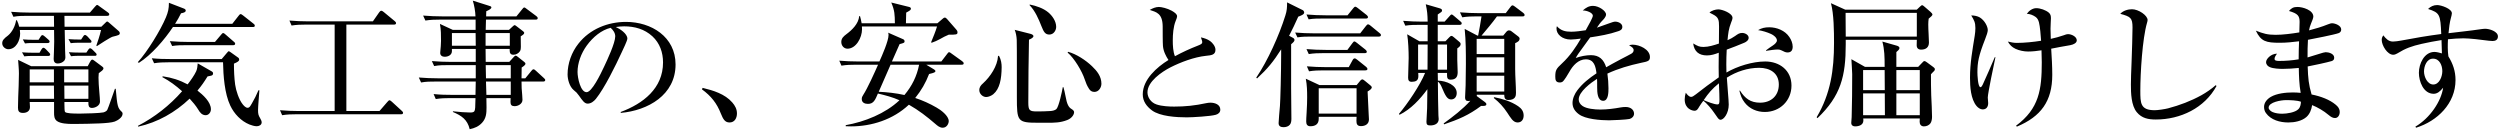<svg width="817" height="43" viewBox="0 0 817 43" fill="none" xmlns="http://www.w3.org/2000/svg">
<path d="M21.056 5.176C21.1 6.364 21.1 7.552 21.1 8.74H33.112L34.564 7.332C34.74 7.156 34.872 7.024 35.004 7.024C35.18 7.024 35.312 7.112 35.708 7.464L38.788 10.148C39.008 10.324 39.14 10.5 39.14 10.896C39.14 11.38 38.7 11.556 36.808 11.996C36.104 12.172 32.364 14.592 31.66 15.076L31.484 14.9C31.88 13.712 32.584 11.776 33.024 9.796H21.144C21.188 12.084 21.232 14.328 21.276 16.572C21.32 17.32 21.364 18.024 21.364 18.728C21.364 19.124 21.232 19.608 20.924 19.916C20.396 20.444 19.648 20.752 18.856 20.752C17.932 20.752 17.536 20.136 17.536 19.3C17.536 18.86 17.712 15.78 17.712 13.624C17.712 12.348 17.668 11.072 17.668 9.796H6.492C6.536 10.192 6.58 10.588 6.58 10.984C6.58 13.184 5.26 16.088 2.708 16.088C1.828 16.088 0.728 15.296 0.728 14.152C0.728 13.228 1.212 12.656 2.62 11.6C4.028 10.456 4.996 8.388 5.26 6.628H5.524C5.876 7.376 6.096 7.948 6.272 8.74H17.668L17.624 5.176H9.132C7.504 5.176 5.92 5.176 4.38 5.484L3.632 3.856C5.744 4.032 7.812 4.12 9.924 4.12H29.372L31.044 2.184C31.352 1.832 31.572 1.612 31.748 1.612C31.924 1.612 32.012 1.7 32.54 2.096L35.224 4.032C35.488 4.208 35.708 4.428 35.708 4.692C35.708 5.088 35.356 5.176 35.048 5.176H21.056ZM22.376 12.788C23.564 12.876 24.752 12.92 25.896 12.92H26.512L27.128 11.996C27.26 11.776 27.48 11.424 27.788 11.424C28.008 11.424 28.36 11.688 28.624 11.952L29.46 12.876C29.636 13.052 29.9 13.272 29.9 13.58C29.9 13.976 29.548 13.976 29.328 13.976H25.104C24.444 13.976 23.784 14.02 23.124 14.108L22.376 12.788ZM7.46 12.876C8.604 12.964 9.792 13.008 10.98 13.008H12.608L13.224 12.04C13.356 11.82 13.576 11.468 13.884 11.468C13.972 11.468 14.192 11.512 14.676 11.952L15.776 12.92C15.996 13.096 16.216 13.316 16.216 13.58C16.216 13.976 15.864 14.064 15.556 14.064H10.188C9.528 14.064 8.824 14.108 8.164 14.196L7.46 12.876ZM7.196 17.1C8.384 17.188 9.572 17.232 10.716 17.232H12.916L13.532 16.176C13.664 15.956 13.928 15.604 14.192 15.604C14.456 15.604 14.808 15.912 14.984 16.088L15.996 17.144C16.172 17.32 16.392 17.54 16.392 17.804C16.392 18.156 16.084 18.288 15.776 18.288H9.924C9.264 18.288 8.604 18.332 7.944 18.42L7.196 17.1ZM22.508 17.056C23.652 17.144 24.84 17.188 26.028 17.188H28.228L28.844 16.264C28.976 16.044 29.152 15.78 29.46 15.78C29.724 15.78 30.032 16.044 30.252 16.264L31.132 17.144C31.308 17.32 31.572 17.54 31.572 17.804C31.572 18.068 31.44 18.244 31.088 18.244H25.236C24.576 18.244 23.872 18.288 23.212 18.376L22.508 17.056ZM24.532 40.508H23.696C22.112 40.508 19.78 40.42 18.592 39.54C17.712 38.88 17.668 37.824 17.668 36.856V33.336H9.704C9.748 33.864 9.792 34.392 9.792 34.964C9.792 36.328 8.736 36.9 7.504 36.9C6.184 36.9 5.876 36.284 5.876 35.184C5.876 33.6 6.008 29.86 6.096 28.056C6.14 26.736 6.184 25.328 6.184 24.008C6.184 22.556 6.008 21.06 5.92 19.564L10.188 21.632H28.668L29.372 20.312C29.592 19.916 29.856 19.476 30.12 19.476C30.34 19.476 30.472 19.564 30.824 19.828L33.42 21.764C33.728 21.984 33.816 22.16 33.816 22.336C33.816 22.688 33.376 23.128 32.892 23.436C32.76 23.524 32.408 23.788 32.276 23.92C32.232 24.404 32.188 24.888 32.188 25.328C32.188 26.648 32.32 28.452 32.452 29.948C32.584 31.4 32.672 32.676 32.672 33.204C32.672 34.48 31.176 35.272 30.032 35.272C28.932 35.272 28.888 34.392 28.888 33.688V33.336H21.056V34.172C21.056 35.228 21.1 36.328 21.232 36.548C21.54 37.076 24.048 37.12 25.5 37.12H26.38C27.832 37.12 32.76 36.988 33.816 36.724C34.256 36.592 34.828 36.328 35.048 35.932C35.4 35.272 37.116 30.212 37.556 29.024H37.82C38.348 34.832 38.436 35.272 39.888 36.636C40.02 36.768 40.064 37.032 40.064 37.164C40.064 38.396 38.436 39.364 37.512 39.716C36.588 40.068 34.52 40.244 32.496 40.332C30.12 40.42 26.996 40.508 24.532 40.508ZM9.704 22.688V26.912H17.624V22.688H9.704ZM28.888 26.912V22.688H20.968V26.912H28.888ZM9.704 27.968V32.28H17.668C17.668 30.828 17.624 29.376 17.624 27.968H9.704ZM28.888 32.28V27.968H21.012C21.012 29.376 21.012 30.828 21.056 32.28H28.888ZM57.224 7.772H75.924L77.992 5.132C78.124 4.956 78.388 4.604 78.652 4.604C78.828 4.604 78.96 4.692 79.488 5.088L82.832 7.728C83.052 7.904 83.272 8.08 83.272 8.388C83.272 8.784 82.964 8.828 82.612 8.828H56.52C53.836 12.876 49.48 17.98 45.388 20.532L45.036 20.312C48.116 16.968 52.472 9.884 54.232 5.66C54.936 3.944 55.2 2.844 55.2 0.908L59.996 2.756C60.348 2.888 60.7 3.064 60.7 3.46C60.7 4.076 59.644 4.252 59.16 4.34C58.588 5.528 57.928 6.672 57.224 7.772ZM55.508 13.448C57.62 13.624 59.688 13.712 61.8 13.712H70.248L72.228 11.38C72.536 10.984 72.712 10.808 72.932 10.808C73.196 10.808 73.416 11.028 73.724 11.292L76.408 13.624C76.628 13.8 76.848 13.976 76.848 14.284C76.848 14.68 76.496 14.768 76.188 14.768H61.008C59.38 14.768 57.84 14.768 56.256 15.032L55.508 13.448ZM72.448 19.3L74.164 17.276C74.472 16.924 74.604 16.748 74.736 16.748C74.824 16.748 75 16.792 75.352 17.056L77.816 18.816C78.08 18.992 78.168 19.212 78.168 19.476C78.168 19.96 77.684 20.268 76.452 20.796C76.452 23.084 76.54 25.372 76.848 27.66C77.112 29.596 78.08 32.544 79.312 34.084C79.708 34.568 80.28 35.228 80.94 35.228C81.512 35.228 81.732 34.788 82.304 33.82C83.096 32.456 83.844 31.004 84.46 29.508H84.768C84.68 30.916 84.328 34.832 84.328 35.932C84.328 37.164 84.416 37.648 85.032 38.66C85.252 39.056 85.516 39.54 85.516 39.98C85.516 40.86 84.636 41.256 83.888 41.256C83.14 41.256 82.216 40.948 81.512 40.684C78.74 39.54 76.54 37.208 75.264 34.524C73.372 30.564 72.976 24.712 72.888 20.356H55.112C53.484 20.356 51.9 20.4 50.36 20.664L49.612 19.036C51.724 19.256 53.792 19.3 55.904 19.3H72.448ZM64.528 29.596C66.288 30.96 68.928 33.292 68.928 35.712C68.928 36.68 68.224 37.648 67.212 37.648C65.98 37.648 65.276 36.68 64.748 35.756C64.088 34.656 62.856 33.16 61.976 32.236C57.268 36.724 51.548 39.98 45.168 41.388L45.08 41.124C50.536 38.308 55.464 34.436 59.512 29.816C57.444 27.968 55.508 26.516 53.044 25.196L53.176 24.932C56.168 25.372 58.676 26.164 61.316 27.572C62.196 26.472 63.56 24.536 64.132 23.26C64.484 22.424 64.528 21.588 64.616 20.708L69.148 23.304C69.456 23.48 69.632 23.656 69.632 24.008C69.632 24.536 69.28 24.668 68.884 24.756C68.488 24.844 68.268 24.888 67.828 24.976C66.772 26.692 65.848 28.056 64.528 29.596ZM113.192 8.036V36.284H124.016L126.568 33.336C126.92 32.94 127.096 32.764 127.272 32.764C127.492 32.764 127.888 33.072 128.064 33.248L131.276 36.196C131.628 36.504 131.716 36.636 131.716 36.9C131.716 37.296 131.364 37.34 131.056 37.34H96.956C95.372 37.34 93.788 37.384 92.204 37.648L91.5 36.02C93.568 36.196 95.68 36.284 97.748 36.284H109.364V8.036H100.036C98.452 8.036 96.868 8.08 95.284 8.344L94.58 6.716C96.648 6.892 98.76 6.98 100.828 6.98H121.86L123.884 4.076C124.06 3.812 124.324 3.504 124.632 3.504C124.764 3.504 125.072 3.636 125.424 3.944L128.988 6.892C129.208 7.068 129.428 7.288 129.428 7.552C129.428 7.948 129.12 8.036 128.768 8.036H113.192ZM158.732 9.752H166.344L167.488 8.696C167.796 8.432 168.016 8.212 168.148 8.212C168.368 8.212 168.676 8.476 168.852 8.608L170.92 10.192C171.096 10.324 171.316 10.544 171.316 10.764C171.316 11.116 170.832 11.468 170.172 11.864C170.216 13.404 170.216 14.02 170.216 15.34C170.216 15.824 170.172 16.352 169.908 16.748C169.468 17.452 168.588 17.892 167.796 17.892C166.828 17.892 166.564 17.32 166.564 16.484V16H158.688C158.688 17.408 158.732 18.816 158.732 20.224H166.432L167.884 18.64C168.06 18.464 168.28 18.2 168.544 18.2C168.764 18.2 169.072 18.464 169.248 18.596L171.36 20.268C171.58 20.444 171.712 20.62 171.712 20.84C171.712 21.28 170.832 21.852 170.48 22.072C170.48 23.26 170.48 24.404 170.436 25.592H171.668L173.648 23.172C173.912 22.864 174.088 22.644 174.352 22.644C174.616 22.644 174.836 22.864 175.144 23.128L177.74 25.504C178.048 25.768 178.18 25.944 178.18 26.164C178.18 26.56 177.828 26.648 177.52 26.648H170.436C170.436 28.364 170.48 29.332 170.656 31.048C170.7 31.576 170.744 32.148 170.744 32.632C170.744 33.952 169.292 34.7 168.192 34.7C167.224 34.7 166.828 34.304 166.828 33.336C166.828 32.896 166.872 32.5 166.872 32.06H158.952C158.952 33.072 158.996 34.084 158.996 35.096C158.996 36.988 158.908 38.616 157.544 40.112C156.4 41.344 155.124 41.872 153.496 42.224C152.748 39.056 150.812 37.78 147.996 36.592L148.04 36.372C149.888 36.592 152.308 36.768 153.628 36.768C154.332 36.768 154.816 36.68 155.036 36.328C155.3 35.888 155.344 35.008 155.388 32.06H147.16C145.576 32.06 143.992 32.104 142.408 32.368L141.704 30.74C143.772 30.96 145.84 31.004 147.952 31.004H155.388L155.476 26.648H142.364C140.736 26.648 139.196 26.648 137.612 26.956L136.864 25.328C138.976 25.504 141.044 25.592 143.156 25.592H155.476V21.28H146.632C145.048 21.28 143.464 21.28 141.88 21.588L141.132 19.96C143.244 20.136 145.312 20.224 147.424 20.224H155.476V16H147.688C147.688 16.176 147.688 16.528 147.688 16.704C147.688 17.98 146.456 18.552 145.312 18.552C144.564 18.552 143.86 18.156 143.86 17.32C143.86 17.144 143.904 16.88 143.904 16.66C143.992 15.78 144.124 14.46 144.124 13.36C144.124 11.512 144.124 9.664 143.772 7.816L147.952 9.752H155.432V6.408H143.772C142.188 6.408 140.604 6.452 139.02 6.716L138.272 5.088C140.384 5.264 142.452 5.352 144.564 5.352H155.388C155.344 3.812 154.992 1.7 154.508 0.204L159.788 1.876C160.272 2.008 160.58 2.096 160.58 2.448C160.58 2.844 159.832 3.284 158.908 3.68C158.908 4.252 158.908 4.78 158.864 5.352H168.764L170.656 3.02C170.92 2.668 171.096 2.448 171.36 2.448C171.536 2.448 171.756 2.624 172.152 2.932L175.276 5.264C175.584 5.484 175.716 5.66 175.716 5.968C175.716 6.364 175.364 6.408 175.012 6.408H158.82C158.776 7.552 158.776 8.652 158.732 9.752ZM158.688 10.808V14.944H166.608V10.808H158.688ZM155.476 14.944L155.432 10.808H147.688V14.944H155.476ZM158.732 21.28L158.82 25.592H166.916V21.28H158.732ZM158.82 26.648L158.952 31.004H166.916V26.648H158.82ZM202.864 36.9V36.592C210.168 33.864 216.68 28.892 216.68 20.4C216.68 17.144 215.624 14.108 213.204 11.864C210.608 9.488 207.396 8.608 203.964 8.608C203.04 8.608 202.116 8.696 201.236 8.828C202.556 9.4 205.02 10.984 205.02 12.612C205.02 13.316 203.568 16.22 203.172 17.1C201.236 21.324 197.54 28.848 194.724 32.324C194.064 33.116 193.14 33.864 192.04 33.864C191.028 33.864 190.368 32.896 189.224 31.268C188.52 30.3 188.388 30.168 187.464 29.42C186.144 28.32 185.484 25.988 185.484 24.316C185.484 20.708 186.804 17.056 189.048 14.24C192.788 9.488 198.64 7.156 204.58 7.156C212.852 7.156 220.772 12.04 220.772 21.06C220.772 31.048 211.752 36.108 202.864 36.9ZM199.564 9.092C196.572 9.796 193.8 12.084 191.776 14.856C189.84 17.496 188.74 20.708 188.74 23.524C188.74 25.46 189.708 30.124 191.688 30.124C193.404 30.124 196.176 24.448 197.452 21.72C198.464 19.564 201.06 14.064 201.06 11.864C201.06 10.764 200.356 9.796 199.564 9.092ZM229.396 29.2L229.616 28.716C233.092 29.552 236.876 30.696 239.296 33.468C240.22 34.524 240.836 35.668 240.836 37.076C240.836 38.572 240.088 40.024 238.416 40.024C236.876 40.024 236.304 38.88 235.6 37.164C234.236 33.688 232.388 31.4 229.396 29.2ZM296.056 7.596H306.352L308.2 6.012C308.42 5.836 308.552 5.748 308.772 5.748C308.948 5.748 309.124 5.792 309.476 6.188L312.512 9.664C312.908 10.148 312.908 10.324 312.908 10.588C312.908 11.336 312.424 11.336 310.048 11.336C309.036 11.732 308.156 12.216 307.232 12.744C306.264 13.272 305.472 13.624 304.46 13.976L304.284 13.8C304.944 12.172 305.736 10.324 306.22 8.652H281.668C281.712 8.96 281.712 9.224 281.712 9.532C281.712 12.348 279.732 15.912 276.96 15.912C275.772 15.912 274.936 14.9 274.936 13.712C274.936 12.524 275.684 11.864 276.564 11.204C278.456 9.796 280.568 7.772 280.788 5.264H281.052C281.272 6.144 281.448 6.716 281.58 7.596H292.448C292.404 4.78 292.404 3.504 291.26 0.82L297.112 2.272C297.464 2.36 297.684 2.536 297.684 2.844C297.684 3.24 297.376 3.46 296.144 4.12C296.1 5.264 296.1 6.452 296.056 7.596ZM302.7 21.148L305.252 22.688C305.472 22.82 305.692 23.04 305.692 23.216C305.692 23.612 305.34 23.788 303.624 24.184C302.48 27.132 301.116 29.508 299.092 32.016C301.512 32.808 303.844 33.864 306.044 35.14C307.408 35.888 310.048 37.824 310.048 39.584C310.048 40.376 309.432 41.74 308.068 41.74C307.1 41.74 306.352 41.08 305.692 40.508C302.876 38.088 300.28 36.064 297.024 34.216C291.832 39.1 284.836 41.3 278.104 41.3C277.532 41.3 276.96 41.3 276.388 41.256V40.904C282.592 39.804 289.324 37.12 293.944 32.764C291.7 31.752 289.324 31.136 286.904 30.564C286.024 32.632 285.496 33.952 283.648 33.952C282.636 33.952 281.624 33.556 281.624 32.368C281.624 31.796 281.8 31.488 282.108 31.004C283.516 28.848 285.848 23.656 286.948 21.148H279.732C278.148 21.148 276.564 21.192 274.98 21.456L274.276 19.828C276.344 20.004 278.456 20.092 280.524 20.092H287.388C288.268 18.156 290.38 13.36 290.38 11.424C290.38 11.116 290.336 10.94 290.248 10.676L295.176 12.832C295.484 12.964 295.616 13.272 295.616 13.536C295.616 13.976 295.352 14.064 293.988 14.416C293.152 16.308 292.316 18.2 291.48 20.092H307.628L309.52 17.628C309.784 17.276 309.916 17.056 310.224 17.056C310.356 17.056 310.664 17.276 311.016 17.54L314.448 20.004C314.844 20.312 314.932 20.488 314.932 20.708C314.932 21.104 314.58 21.148 314.228 21.148H302.7ZM300.368 21.148H291.04C289.72 24.096 288.444 27.044 287.168 29.992C289.984 30.124 292.8 30.432 295.572 31.048C298.036 28.1 299.62 24.932 300.368 21.148ZM336.536 1.48C338.692 1.92 340.98 2.712 342.564 4.032C343.884 5.132 345.16 6.936 345.16 8.784C345.16 9.884 344.368 11.292 342.916 11.292C341.552 11.292 341.068 10.368 340.364 8.608C339.396 6.144 338.296 3.592 336.448 1.656L336.536 1.48ZM331.608 9.752L336.8 11.072C337.108 11.16 337.724 11.38 337.724 11.82C337.724 12.348 336.712 12.788 336.272 12.964C336.14 18.464 336.052 27.44 336.052 33.468C336.052 36.152 336.448 36.416 339 36.416C340.32 36.416 341.992 36.372 343.268 36.284C343.928 36.24 344.808 36.064 345.248 35.624C346.04 34.788 347.096 29.816 347.316 28.496H347.536C347.8 29.464 348.02 30.388 348.196 31.356C348.68 34.084 349.208 35.052 350.176 35.624C350.924 36.064 351.012 36.416 351.012 36.68C351.012 37.384 350.352 38.616 348.768 39.232C346.48 40.112 344.676 40.112 342.256 40.112H339.264C332.488 40.112 332.312 39.672 332.312 31.752C332.312 27.132 332.312 23.92 332.312 20.752C332.312 18.332 332.312 14.724 332.268 13.008C332.224 11.864 331.96 10.588 331.608 9.752ZM349.032 16.924C351.804 17.672 354.84 19.696 356.864 21.632C358.492 23.172 359.944 24.976 359.944 27.352C359.944 28.54 359.108 30.036 357.656 30.036C356.864 30.036 356.292 29.684 355.896 29.024C355.192 27.924 354.884 27.132 354.488 25.944C353.608 23.26 351.056 18.992 348.9 17.188L349.032 16.924ZM326.46 18.2C327.208 19.608 327.34 20.884 327.34 21.984C327.296 25.812 326.724 29.024 324.612 30.784C324.04 31.268 323.028 31.708 322.28 31.708C321.18 31.708 320.036 30.696 320.036 29.464C320.036 28.452 320.564 27.836 321.268 27.22C323.6 25.108 325.976 21.588 326.152 18.332L326.46 18.2ZM383.968 18.376C386.388 17.056 388.896 15.912 391.492 14.9C392.504 14.504 392.9 14.284 392.9 13.756C392.9 13.58 392.856 13.316 392.46 12.216C393.516 12.436 394.572 12.788 395.452 13.404C396.288 14.02 397.212 15.164 397.212 16.264C397.212 17.936 395.892 18.068 394.088 18.244C390.304 18.64 385.86 20.312 382.472 22.028C379.656 23.48 374.992 26.648 374.992 30.168C374.992 31.796 376.092 33.512 377.94 34.128C379.7 34.744 382.208 34.832 383.704 34.832C387.312 34.832 390.436 34.524 394.308 33.688C394.704 33.6 395.232 33.556 395.584 33.556C396.992 33.556 398.796 34.128 398.796 35.844C398.796 36.768 398.092 37.296 397.3 37.516C395.672 38 389.688 38.352 387.84 38.352C384.54 38.352 379.084 38.044 376.444 36.064C374.684 34.744 373.452 33.072 373.452 30.828C373.452 25.988 378.072 21.94 381.856 19.608C381.416 18.948 381.064 18.332 380.756 17.628C380.36 16.748 380.14 15.956 380.052 15.032C379.964 14.152 379.964 9.796 379.964 8.608C379.92 4.34 377.852 3.944 375.74 3.24C376.664 2.712 377.676 2.272 378.732 2.272C379.568 2.272 381.46 2.712 382.912 3.504C383.924 4.076 384.672 4.648 384.672 5.308C384.672 5.704 384.364 6.496 384.188 6.892C383.44 8.784 383.264 11.204 383.264 13.228C383.264 14.856 383.352 16.88 383.968 18.376ZM421.28 11.688L422.424 12.304C422.776 12.48 423.04 12.7 423.04 13.052C423.04 13.448 422.776 13.756 421.94 14.46V28.848C421.94 29.86 421.94 32.104 421.984 34.084C422.028 36.02 422.028 37.912 422.028 38.836C422.028 39.496 421.94 40.244 421.544 40.728C421.06 41.344 420.224 41.564 419.476 41.564C418.552 41.564 417.848 41.256 417.848 40.244C417.848 39.672 418.156 35.888 418.288 34.612C418.42 33.248 418.684 23.436 418.684 17.54C418.684 17.056 418.684 16.572 418.684 16.132C416.176 20.092 414.24 22.468 410.808 25.636L410.544 25.372C414.284 19.872 418.068 11.468 420.048 5.088C420.576 3.46 420.62 2.448 420.62 0.776L425.768 3.328C426.032 3.46 426.208 3.856 426.208 4.12C426.208 4.516 425.724 4.824 425.328 5C424.888 5.22 424.668 5.308 424.272 5.44C423.348 7.552 422.336 9.62 421.28 11.688ZM426.956 4.736C429.024 4.912 431.136 5 433.204 5H440.376L442.224 2.712C442.488 2.404 442.664 2.184 442.928 2.184C443.104 2.184 443.368 2.36 443.72 2.624L446.624 4.912C446.888 5.132 447.064 5.396 447.064 5.572C447.064 5.968 446.712 6.056 446.404 6.056H432.412C430.828 6.056 429.244 6.056 427.66 6.32L426.956 4.736ZM423.26 10.632C425.372 10.808 427.44 10.896 429.552 10.896H444.512L446.404 8.476C446.668 8.168 446.844 7.948 447.108 7.948C447.284 7.948 447.592 8.124 447.9 8.388L450.848 10.808C451.068 10.984 451.288 11.16 451.288 11.468C451.288 11.864 450.936 11.952 450.628 11.952H428.76C427.132 11.952 425.548 11.952 424.008 12.216L423.26 10.632ZM426.956 16.044C429.068 16.22 431.136 16.308 433.248 16.308H440.332L441.96 14.108C442.268 13.668 442.444 13.536 442.62 13.536C442.796 13.536 443.06 13.712 443.456 14.02L446.228 16.22C446.536 16.484 446.668 16.704 446.668 16.924C446.668 17.32 446.316 17.364 445.964 17.364H432.456C430.872 17.364 429.288 17.408 427.704 17.672L426.956 16.044ZM427.088 21.676C429.156 21.852 431.268 21.94 433.336 21.94H440.772L442.048 19.608C442.268 19.212 442.488 19.08 442.752 19.08C442.928 19.08 443.016 19.124 443.544 19.52L446.448 21.852C446.712 22.072 446.888 22.336 446.888 22.512C446.888 22.908 446.536 22.996 446.184 22.996H432.544C430.96 22.996 429.376 23.04 427.792 23.304L427.088 21.676ZM431.18 27.792H443.368L444.6 26.296C444.776 26.076 445.04 25.944 445.172 25.944C445.436 25.944 445.744 26.164 446.052 26.428L447.768 27.836C447.944 27.968 448.296 28.276 448.296 28.54C448.296 29.024 447.68 29.464 446.932 29.904C446.932 30.432 447.196 35.932 447.284 37.34C447.328 37.956 447.372 38.792 447.372 39.012C447.372 40.596 446.096 41.212 444.776 41.212C443.544 41.212 443.28 40.552 443.28 39.452C443.28 39.1 443.28 38.572 443.324 38.176H430.96V38.836C430.96 40.552 429.86 41.256 428.232 41.256C427.22 41.256 426.868 40.64 426.868 39.716C426.868 39.408 426.912 37.868 427 36.856C427.132 35.228 427.176 32.632 427.176 31.84C427.176 29.684 427.132 27.836 426.736 25.724L431.18 27.792ZM430.96 28.848V37.12H443.324V28.848H430.96ZM472.892 23.832H469.856L469.9 26.34C472.716 26.428 476.06 27.836 476.06 30.388C476.06 31.532 475.444 32.5 474.212 32.5C472.936 32.5 472.276 31.136 471.22 28.628C471 28.056 470.472 27 469.9 26.692C469.9 29.596 469.988 35.052 470.076 37.736C470.076 38.044 470.164 38.66 470.164 38.924C470.164 40.464 468.756 40.992 467.436 40.992C466.556 40.992 466.16 40.772 466.16 39.848C466.16 39.32 466.336 36.372 466.38 35.36C466.424 33.292 466.468 31.224 466.468 29.156C464.092 32.412 461.056 35.712 457.36 37.516L457.184 37.208C460 33.908 464.092 27.836 465.72 23.832H463.476C463.476 24.14 463.52 24.492 463.52 24.8C463.52 25.372 463.432 25.988 462.948 26.34C462.552 26.648 461.848 26.736 461.364 26.736C460.396 26.736 460.176 26.208 460.176 25.328C460.176 23.172 460.352 21.06 460.352 18.948C460.352 16.704 460.22 13.36 459.868 11.204L463.872 13.492H466.556V8.124H464.004C462.42 8.124 460.836 8.124 459.252 8.388L458.548 6.804C460.616 6.98 462.728 7.068 464.796 7.068H466.556C466.512 4.736 466.424 3.68 465.94 1.392L470.34 2.668C470.912 2.844 471.264 2.976 471.264 3.46C471.264 3.812 471 3.988 469.856 4.736V7.068H472.1L473.684 5.308C473.992 4.956 474.168 4.736 474.388 4.736C474.608 4.736 474.872 4.956 475.18 5.22L477.248 6.98C477.468 7.156 477.688 7.332 477.688 7.64C477.688 8.036 477.336 8.124 477.028 8.124H469.856V13.492H472.364L473.596 12.216C473.86 11.952 474.08 11.732 474.344 11.732C474.564 11.732 474.828 11.908 475.18 12.216L476.852 13.624C477.116 13.844 477.336 14.02 477.336 14.416C477.336 14.944 476.984 15.296 476.236 15.824V19.564C476.236 20.708 476.368 22.468 476.368 23.612C476.368 25.196 475.708 26.032 474.036 26.032C473.024 26.032 472.892 25.416 472.892 24.536V23.832ZM482.616 30.96V31.4L485.3 33.38C485.652 33.644 485.74 33.82 485.74 34.084C485.74 34.568 485.124 34.612 484.772 34.612H484.024C479.976 37.648 476.676 39.012 471.924 40.64L471.792 40.332C474.784 38.176 478.04 35.668 480.504 32.94C480.284 32.984 480.064 33.028 479.844 33.028C479.052 33.028 478.788 32.588 478.788 31.84C478.788 31.444 478.92 28.804 478.964 27.924C479.008 25.636 479.052 23.304 479.052 21.016C479.052 17.144 479.052 13.272 478.656 9.444L482.836 11.644H483.056C483.496 9.576 483.804 7.464 484.156 5.352H482.616C481.032 5.352 479.448 5.396 477.864 5.66L477.116 4.032C479.228 4.208 481.296 4.296 483.408 4.296H492.076L493.616 2.272C493.792 2.052 494.012 1.744 494.32 1.744C494.496 1.744 494.76 1.92 495.112 2.184L497.796 4.208C498.016 4.384 498.236 4.604 498.236 4.912C498.236 5.308 497.884 5.352 497.576 5.352H489.216C487.632 7.552 485.872 9.576 484.156 11.644H491.24L492.34 10.324C492.516 10.104 492.824 9.928 493.132 9.928C493.484 9.928 493.704 10.016 493.968 10.236L496.212 11.952C496.388 12.084 496.608 12.348 496.608 12.612C496.608 13.448 495.816 13.8 495.156 14.108C495.156 16.836 495.156 19.828 495.156 22.556C495.156 24.844 495.42 28.188 495.42 30.344C495.42 31.224 495.332 32.676 492.912 32.676C491.856 32.676 491.592 31.972 491.592 30.96H482.616ZM482.572 12.7V17.672H491.592V12.7H482.572ZM472.892 22.776V14.548H469.856V22.776H472.892ZM466.512 22.776C466.556 20.048 466.556 17.364 466.556 14.548H463.432V22.776H466.512ZM482.572 18.728V23.7H491.592V18.728H482.572ZM482.572 24.756V29.904H491.592V24.756H482.572ZM488.292 31.752C491.064 32.324 493.792 33.116 496.124 34.7C497.224 35.448 497.928 36.372 497.928 37.78C497.928 39.012 497.268 40.024 495.948 40.024C494.452 40.024 493.66 38.44 492.56 36.812C491.24 34.832 490.008 33.512 488.16 32.016L488.292 31.752ZM518.212 9.884C519.268 8.036 520.544 5.704 520.544 5.132C520.544 4.208 518.652 3.416 517.244 3.416C518.256 2.536 519.224 1.92 520.588 1.92C522.48 1.92 524.856 3.548 524.856 4.736C524.856 5.528 523.976 6.408 523.624 6.76C522.964 7.42 522.48 8.124 521.864 9.048C523.404 8.52 524.768 8.036 525.824 7.64C526.836 7.244 527.496 7.068 527.848 7.068C528.816 7.068 530.18 7.64 530.18 8.784C530.18 9.62 529.564 9.972 528.86 10.192C525.824 11.248 522.832 11.732 519.664 12.216C519.18 12.92 518.212 14.24 517.244 15.56C516.232 16.924 515.308 18.2 514.956 18.948C516.54 18.376 518.388 18.024 519.928 18.024C522.656 18.024 524.108 19.476 524.9 21.984C525.56 21.588 527.936 20.268 529.784 19.3C530.972 18.684 532.864 17.716 533.128 17.54C533.48 17.32 533.876 16.968 533.876 16.396C533.876 15.736 533.348 15.34 532.38 14.812C532.776 14.68 533.084 14.592 533.524 14.592C535.768 14.592 539.2 16.132 539.2 18.64C539.2 19.916 538.54 20.092 536.296 20.532C532.468 21.368 528.904 22.38 525.296 24.052C525.516 25.636 525.648 27.22 525.648 28.848C525.648 30.08 525.648 32.94 523.932 32.94C522.04 32.94 521.952 30.168 521.952 28.584C521.952 26.956 521.952 26.428 521.908 25.768C519.972 27 515.924 29.948 515.924 32.5C515.924 33.336 516.364 34.084 517.2 34.656C518.52 35.536 521.116 35.8 522.964 35.8C525.208 35.8 527.496 35.492 529.696 35.096C530.18 35.008 530.708 34.964 531.28 34.964C532.908 34.964 534.008 35.888 534.008 37.164C534.008 38 533.304 38.704 532.512 38.88C531.588 39.1 526.968 39.32 525.824 39.32C523.14 39.32 518.08 38.968 515.924 37.296C514.692 36.372 513.9 35.228 513.9 33.644C513.9 32.148 514.648 30.608 515.44 29.552C517.156 27.264 519.4 25.504 521.732 23.964C521.468 21.764 520.984 19.388 518.256 19.388C515.792 19.388 513.988 21.456 512.888 23.436C512.492 24.14 511.172 26.384 510.6 26.736C510.292 26.912 510.072 26.956 509.764 26.956C508.444 26.956 508.268 26.164 508.268 25.064C508.268 22.952 508.576 22.468 510.424 20.752C513.108 18.288 515.132 15.208 516.628 12.612C515.66 12.744 514.164 12.92 513.328 12.92C510.512 12.92 508.664 11.204 508.664 9.356C508.664 9.048 508.708 8.872 508.796 8.564C510.072 10.016 511.568 10.368 513.46 10.368C514.912 10.368 516.76 10.104 518.212 9.884ZM561.738 14.24C561.738 12.392 561.782 10.5 561.782 8.652C561.782 6.496 561.606 5.616 559.758 4.692C559.406 4.516 559.054 4.34 558.658 4.12C559.318 3.46 560.638 3.064 561.562 3.064C562.794 3.064 566.182 4.296 566.182 5.836C566.182 6.232 565.918 6.936 565.742 7.332C564.906 9.488 564.774 10.852 564.554 13.14C565.39 12.788 566.27 12.304 567.018 11.776C567.942 11.116 568.426 10.764 569.35 10.764C570.274 10.764 571.462 11.38 571.462 12.348C571.462 13.14 570.67 13.712 570.01 13.976C568.118 14.768 566.226 15.516 564.29 16.22C564.202 17.848 564.158 19.476 564.158 21.06C564.158 21.94 564.158 22.82 564.202 23.7C567.766 21.632 572.738 20.092 576.874 20.092C581.582 20.092 585.454 22.996 585.454 27.968C585.454 32.896 581.67 36.592 576.742 36.592C574.19 36.592 571.77 35.58 570.186 33.556C569.174 32.28 568.822 31.136 568.426 29.64H568.646C570.274 32.148 572.034 33.556 575.202 33.556C578.766 33.556 581.318 31.312 581.318 27.616C581.318 23.832 578.37 22.16 574.894 22.16C571.154 22.16 567.458 23.392 564.334 25.372C564.378 26.384 564.51 28.1 564.686 30.124C564.818 31.664 564.95 33.512 564.95 34.172C564.95 37.032 563.322 39.144 562.266 39.144C561.958 39.144 561.606 38.88 561.298 38.44C560.946 37.956 560.55 37.384 560.154 36.812C559.45 35.756 557.69 33.6 556.634 32.94C556.238 33.468 555.578 34.392 555.27 34.92C554.918 35.536 554.566 36.196 553.774 36.196C553.026 36.196 550.562 35.58 550.562 32.5C550.562 31.708 550.694 31.048 550.914 30.3C551.31 30.828 551.926 31.664 552.674 31.664C553.07 31.664 553.51 31.356 554.214 30.828C556.502 29.024 559.142 27.044 561.694 25.284C561.65 24.184 561.65 23.04 561.65 21.94C561.65 20.576 561.65 19.036 561.694 17.232C560.418 17.716 559.23 18.112 557.822 18.112C555.182 18.112 553.642 16.792 553.334 14.196C554.83 15.076 555.358 15.34 556.722 15.34C558.35 15.34 560.154 14.768 561.738 14.24ZM574.542 9.84C575.73 9.136 576.83 8.916 578.194 8.916C580.658 8.916 583.342 9.972 584.75 12.084C585.366 12.964 585.85 14.152 585.85 15.252C585.85 16.396 585.366 17.144 584.178 17.144C583.562 17.144 583.078 16.924 582.242 16.484C581.802 16.264 581.45 16.176 581.01 16.176C580.086 16.176 578.458 16.396 577.138 16.616V16.44C577.754 15.956 578.766 15.252 579.382 14.856C579.998 14.46 580.702 13.8 580.702 13.228C580.702 12.304 579.602 11.468 578.81 11.116C577.446 10.5 575.994 10.06 574.542 9.84ZM561.738 27.22C559.494 29.068 558.394 30.344 556.766 32.72C557.734 33.16 560.198 34.128 561.254 34.128C561.87 34.128 561.914 33.644 561.914 32.632C561.914 31.62 561.87 29.904 561.738 27.22ZM603.01 3.152H626.418L627.386 2.228C627.782 1.832 628.002 1.7 628.178 1.7C628.31 1.7 628.486 1.788 628.926 2.184L630.862 3.856C631.258 4.208 631.522 4.516 631.522 4.78C631.522 5.044 630.95 5.572 630.29 6.1C630.202 6.804 630.158 7.288 630.158 7.992C630.158 9.972 630.378 12.392 630.378 13.888C630.378 15.516 629.322 16.22 627.826 16.22C626.858 16.22 626.374 15.692 626.374 14.768C626.374 14.372 626.418 13.58 626.418 13.008H603.186C603.186 13.492 603.186 14.02 603.186 14.504C603.186 24.844 601.602 31.312 593.946 38.616L593.682 38.308C598.258 30.608 599.358 22.82 599.358 14.02C599.358 10.324 599.314 4.516 598.346 1.04L603.01 3.152ZM603.142 4.208V5.484C603.142 7.64 603.186 9.796 603.186 11.952H626.418V4.208H603.142ZM619.73 21.852H626.858L628.266 20.4C628.618 20.048 628.662 19.96 628.926 19.96C629.146 19.96 629.322 20.092 629.762 20.4L631.786 21.896C632.05 22.072 632.314 22.336 632.314 22.6C632.314 23.04 632.05 23.26 631.478 23.788C631.346 23.92 631.17 24.14 631.038 24.272C631.038 26.604 631.038 28.892 631.126 31.18C631.214 33.424 631.39 36.152 631.39 38.176C631.39 38.836 631.258 39.716 630.906 40.244C630.466 40.904 629.63 41.3 628.75 41.3C627.826 41.3 627.342 40.684 627.342 39.804C627.342 39.452 627.342 39.056 627.386 38.704H608.906C608.906 38.924 608.95 39.144 608.95 39.364C608.95 40.86 607.498 41.3 606.222 41.3C605.606 41.3 604.99 40.992 604.99 40.156C604.99 39.892 605.078 38.968 605.122 38.264C605.254 34.128 605.298 28.892 605.298 24.228C605.298 23.04 605.078 20.62 605.034 19.344L609.478 21.852H615.902C615.902 18.596 615.858 16.22 615.154 13.58L619.774 14.9C620.214 15.032 620.742 15.208 620.742 15.736C620.742 16.132 620.214 16.616 619.73 17.012V21.852ZM619.73 22.908V29.464H627.386V22.908H619.73ZM615.946 29.464C615.946 27.264 615.946 25.108 615.902 22.908H608.862V29.464H615.946ZM619.73 30.52V37.648H627.386V30.52H619.73ZM615.99 37.648C615.99 35.272 615.99 32.896 615.946 30.52H608.862V37.648H615.99ZM670.198 12.7C671.65 12.392 673.058 11.996 674.466 11.512C674.906 11.336 675.39 11.16 675.874 11.16C676.93 11.16 678.69 11.952 678.69 13.184C678.69 13.976 677.766 14.548 676.534 14.768C674.246 15.164 672.222 15.516 670.33 15.912C670.506 18.728 670.682 21.588 670.682 24.448C670.682 33.072 666.986 38.088 659.11 41.388L658.846 41.08C666.414 35.492 667.25 29.2 667.25 20.356C667.25 19.036 667.206 17.76 667.162 16.44C665.71 16.66 664.258 16.836 662.762 16.836C661.442 16.836 659.902 16.528 658.67 15.956C657.482 15.384 656.822 14.724 656.162 13.58C657.086 13.8 658.054 14.02 659.066 14.02C661.53 14.02 664.61 13.712 667.03 13.316C666.942 11.864 666.678 8.564 666.326 7.288C666.106 6.54 665.842 5.968 665.226 5.528C664.434 4.956 663.334 4.516 662.366 4.516C663.026 3.548 664.214 2.668 665.446 2.668C666.766 2.668 668.526 3.284 669.538 4.12C670.154 4.648 670.242 5.22 670.242 6.012C670.242 6.716 670.11 7.992 670.11 9.4C670.11 10.5 670.154 11.6 670.198 12.7ZM644.194 5.044C645.25 5.044 646.262 5.264 647.01 5.704C648.638 6.716 649.606 8.696 649.606 9.84C649.606 10.412 649.254 11.512 648.726 12.832C646.614 18.2 646.218 20.4 646.218 23.656C646.218 24.36 646.35 28.496 647.23 28.496C647.494 28.496 647.758 28.056 647.934 27.704C649.254 24.8 650.618 21.72 651.894 18.684H652.114C651.674 20.708 649.606 30.52 649.606 31.884C649.606 32.5 649.738 33.072 649.738 33.688C649.738 34.832 649.21 35.756 647.934 35.756C647.186 35.756 646.438 35.228 645.954 34.656C644.018 32.368 643.798 28.276 643.798 25.416C643.798 20.576 644.59 16.396 645.338 11.688C645.47 10.852 645.558 10.016 645.558 9.18C645.558 7.288 645.118 6.584 644.194 5.044ZM692.902 4.516C693.826 3.504 695.366 3.02 696.73 3.02C698.886 3.02 701.834 5.044 701.834 6.54C701.834 6.804 701.746 7.112 701.658 7.42C700.118 12.656 699.458 23.964 699.458 29.596C699.458 33.688 699.458 36.02 704.166 36.02C705.178 36.02 707.51 35.668 708.522 35.404C712.35 34.392 715.958 33.028 719.39 31.136C720.974 30.256 722.778 29.024 724.098 27.836L724.362 28.1C720.446 35.316 712.57 39.056 704.518 39.056C702.098 39.056 699.942 38.66 698.314 36.68C696.466 34.48 696.378 30.388 696.378 27.616C696.378 26.12 696.466 23.26 696.598 20.268C696.73 17.188 696.906 10.676 696.906 9.004C696.906 5.836 696.29 5.44 692.902 4.516ZM751.422 10.588C751.466 9.444 751.51 8.3 751.51 7.156C751.51 5.132 750.894 4.428 748.034 3.592C748.826 2.624 749.53 2.272 750.806 2.272C752.522 2.272 755.998 3.284 755.998 5.44C755.998 5.88 755.514 7.068 755.25 7.684C754.898 8.476 754.766 9.048 754.59 9.928C756.746 9.356 758.726 8.784 760.794 7.948C761.454 7.684 761.85 7.596 762.07 7.596C763.126 7.596 765.106 8.344 765.106 9.62C765.106 10.192 764.842 10.588 764.314 10.808C762.906 11.336 756.086 12.656 754.238 13.008C754.106 14.944 754.106 16.836 754.106 18.772C754.766 18.596 756.79 17.98 757.978 17.584C758.902 17.276 759.694 17.056 760.046 17.056C761.014 17.056 762.818 17.54 762.818 18.86C762.818 19.476 762.51 19.784 761.982 19.96C760.53 20.4 755.822 21.412 754.15 21.72C754.282 25.636 754.458 27.528 755.426 30.872C758.506 31.488 761.366 32.588 763.302 34.216C764.094 34.876 764.622 35.536 764.622 36.636C764.622 37.56 764.094 38.572 763.082 38.572C762.334 38.572 761.762 38.22 760.97 37.56C759.43 36.24 757.362 35.052 755.602 34.348C755.382 35.8 754.854 37.252 753.71 38.264C752.17 39.584 749.838 40.024 747.814 40.024C745.13 40.024 742.138 39.232 740.51 36.944C740.07 36.372 739.894 35.624 739.894 34.92C739.894 33.512 740.906 32.368 742.094 31.664C744.074 30.52 746.978 30.212 749.266 30.212C750.058 30.212 751.026 30.256 751.862 30.344C751.378 27.66 751.29 24.8 751.246 22.204C749.486 22.38 747.726 22.512 745.966 22.512C744.954 22.512 742.886 22.424 741.786 21.94C741.082 21.632 740.554 21.104 740.554 20.268C740.554 19.256 742.182 17.54 744.118 17.54C743.502 18.42 743.326 18.772 743.326 19.256C743.326 19.828 744.03 19.916 744.822 19.916C746.978 19.916 749.09 19.74 751.202 19.388C751.202 17.408 751.246 15.428 751.334 13.492C749.266 13.756 747.154 13.976 745.042 13.976C740.598 13.976 738.882 13.58 737.21 10.016C739.674 10.984 740.994 11.38 743.678 11.38C746.01 11.38 749.09 10.984 751.422 10.588ZM751.95 33.248C750.63 32.764 748.386 32.72 746.978 32.72C745.614 32.72 741.39 33.336 741.39 35.184C741.39 35.844 742.182 36.416 742.71 36.636C743.634 37.032 744.822 37.164 745.834 37.164C747.33 37.164 750.058 36.768 751.114 35.668C751.774 35.008 751.906 34.084 751.95 33.248ZM797.798 11.116C797.534 4.824 797.358 4.164 793.486 2.932C794.366 2.096 795.29 1.656 796.478 1.656C797.754 1.656 801.274 2.844 801.274 4.34C801.274 4.692 801.098 5.352 801.01 5.66C800.526 7.332 800.35 9.136 800.174 10.852C803.694 10.412 807.258 10.06 810.778 9.532C811.218 9.488 811.658 9.4 812.142 9.4C813.506 9.4 816.322 10.236 816.322 11.908C816.322 12.964 815.574 13.404 814.606 13.404C814.21 13.404 813.682 13.36 813.374 13.316C810.778 12.964 807.038 12.524 805.058 12.524C803.386 12.524 801.67 12.656 799.998 12.832C799.91 14.68 799.866 16.528 800.13 18.42C801.626 20.84 802.462 23.26 802.462 26.164C802.462 33.82 796.522 39.584 789.57 41.74L789.35 41.388C794.146 38.572 797.798 33.072 798.414 28.672C797.402 29.904 796.478 30.652 795.334 30.652C791.946 30.652 790.494 26.56 790.494 23.788C790.494 20.884 792.21 16.968 795.598 16.968C796.258 16.968 797.314 17.232 798.018 17.452C798.018 16.616 797.93 14.196 797.886 13.096C795.686 13.448 793.53 13.844 791.418 14.328C788.162 15.076 786.226 15.736 783.366 17.496C782.97 17.716 782.574 17.892 782.09 17.892C780.198 17.892 778.35 14.856 778.35 13.052C778.35 12.392 778.526 12.04 778.878 11.556C779.67 12.612 780.594 13.58 782.002 13.58C782.706 13.58 783.894 13.404 784.598 13.272C788.998 12.436 793.354 11.688 797.798 11.116ZM795.114 19.168C793.046 19.168 792.166 21.632 792.166 23.348C792.166 25.152 793.31 27.616 795.202 27.616C797.138 27.616 798.15 25.064 798.15 23.26C798.15 21.412 797.27 19.168 795.114 19.168Z" fill="black"/>
</svg>
